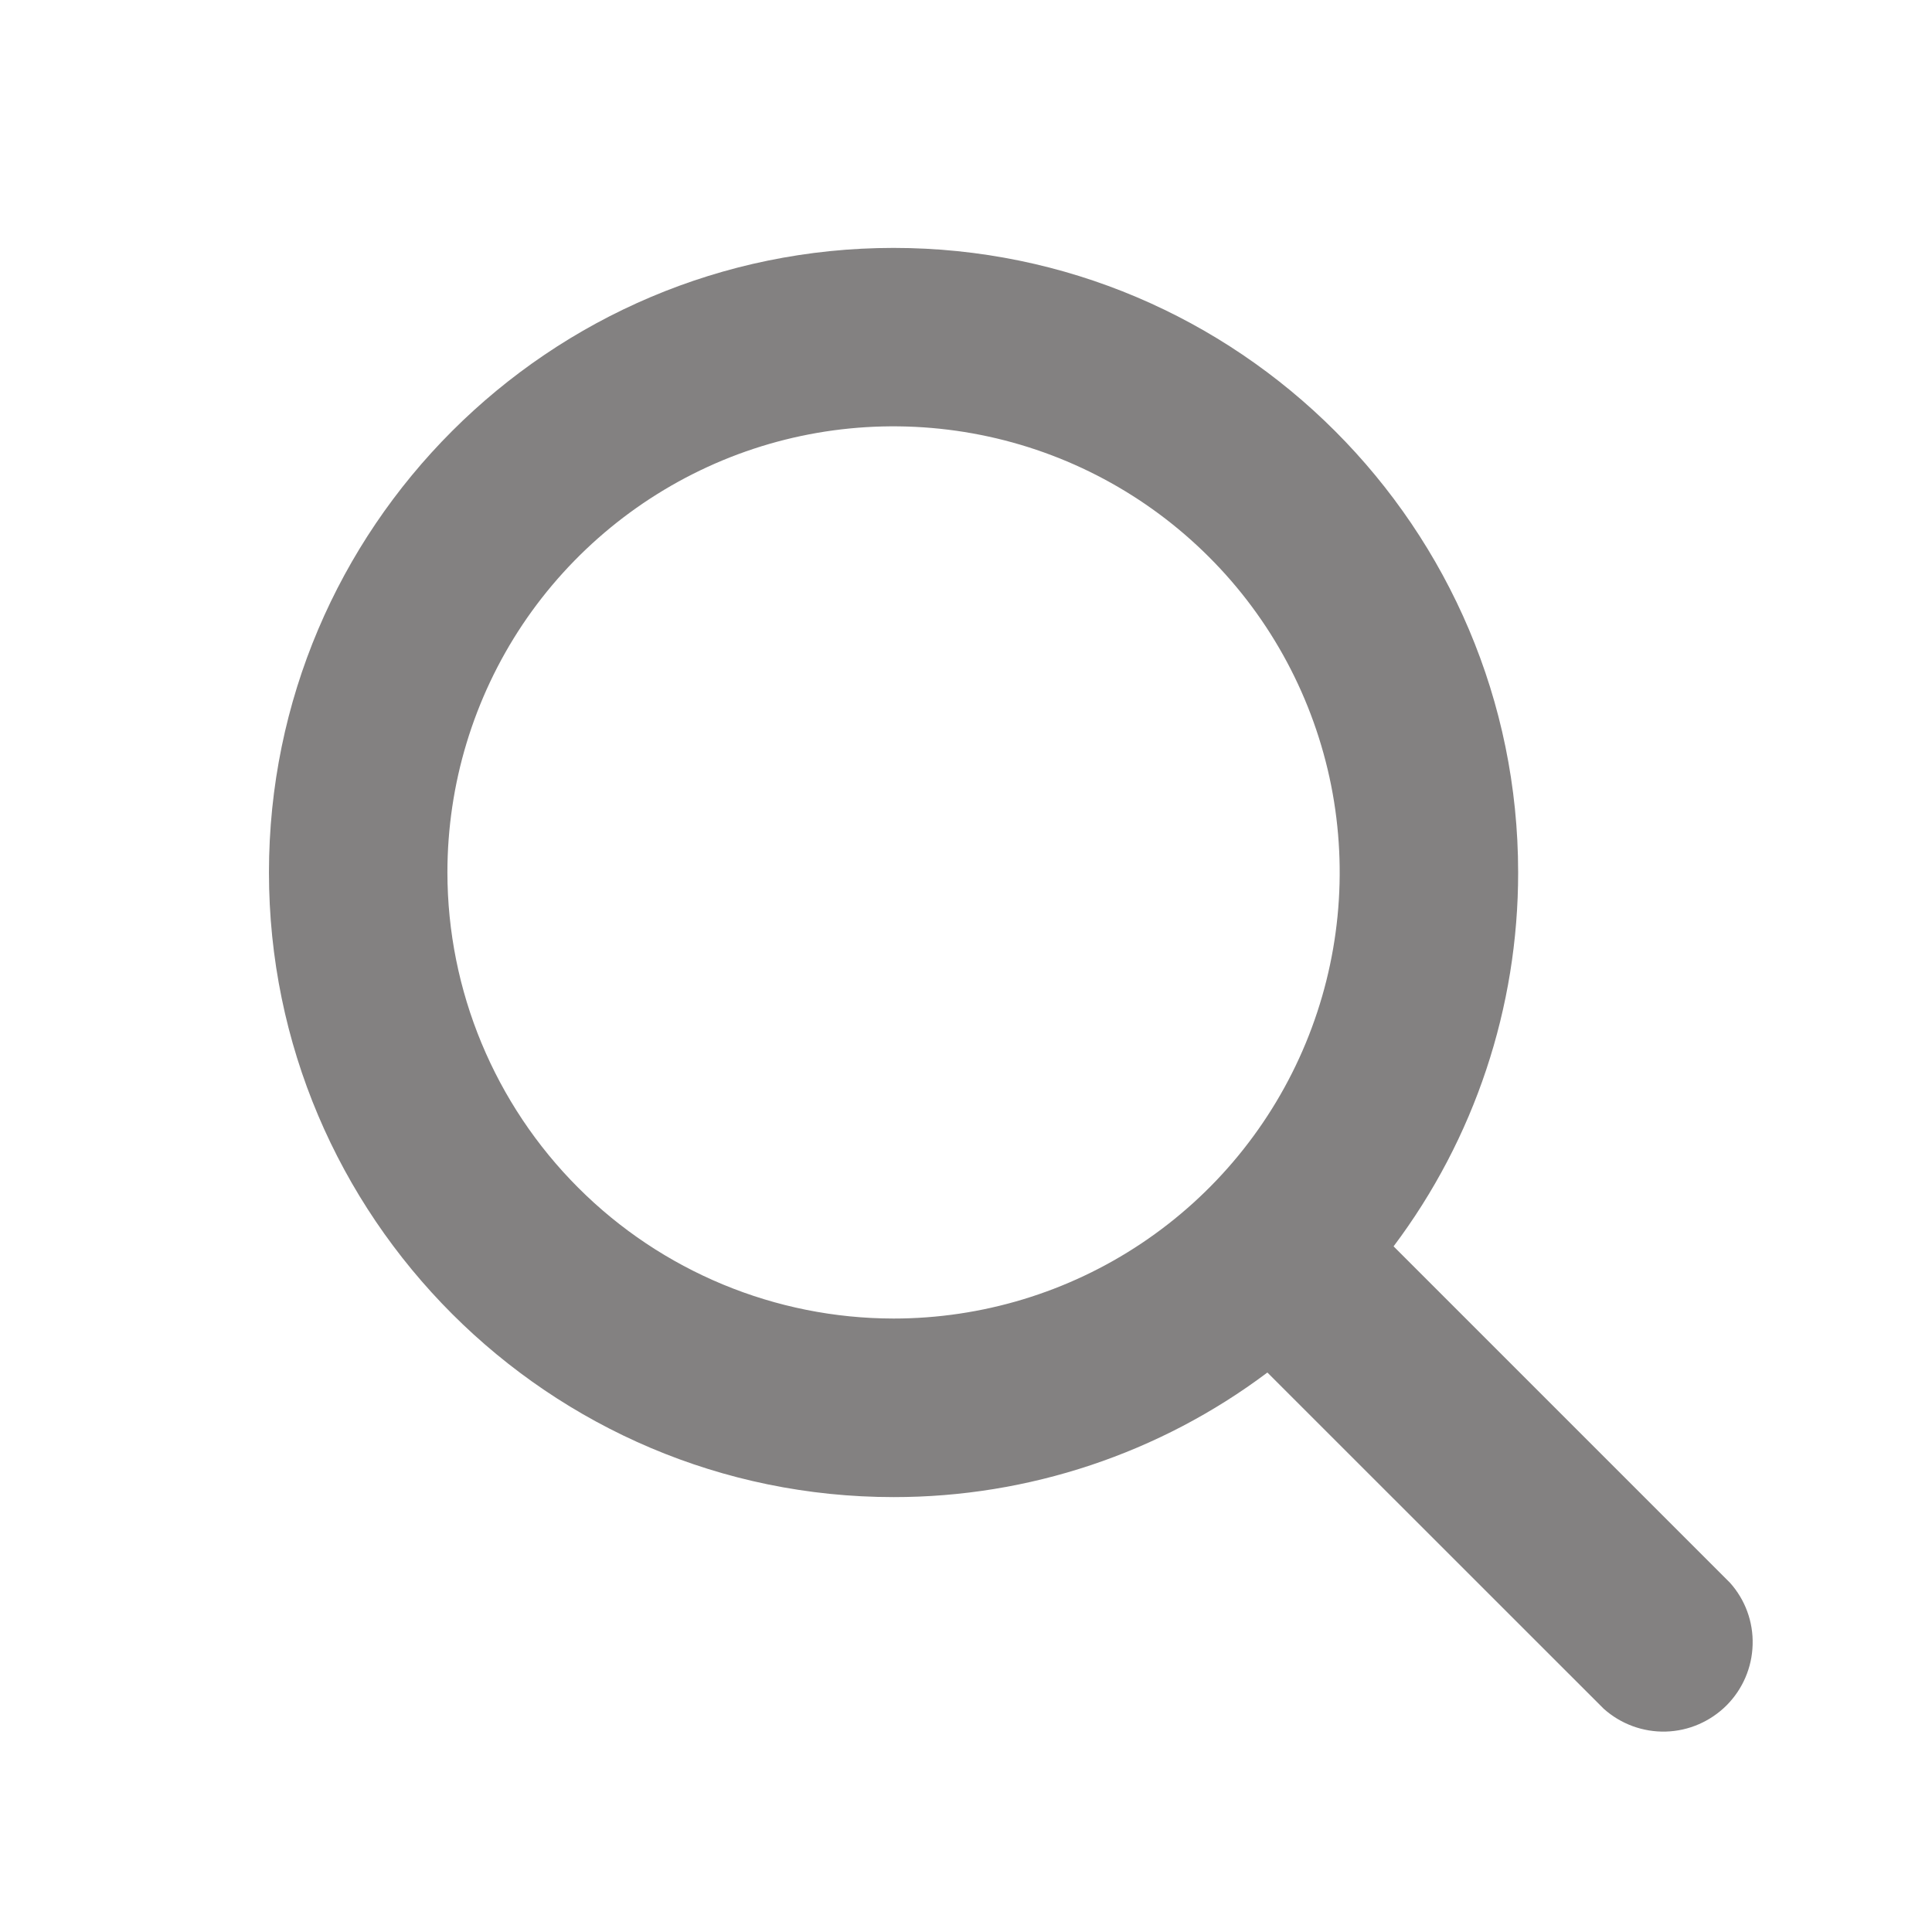 <svg width="19" height="19" viewBox="0 0 19 19" fill="none" xmlns="http://www.w3.org/2000/svg">
<path d="M17.013 15.565L13.705 12.257C14.502 11.197 14.931 9.906 14.93 8.58C14.93 5.193 12.175 2.438 8.788 2.438C5.401 2.438 2.645 5.193 2.645 8.58C2.645 11.967 5.401 14.723 8.788 14.723C10.114 14.724 11.404 14.294 12.464 13.498L15.772 16.805C15.94 16.955 16.158 17.035 16.382 17.029C16.607 17.023 16.82 16.93 16.979 16.772C17.138 16.613 17.23 16.399 17.236 16.175C17.243 15.95 17.163 15.732 17.013 15.565ZM4.4 8.58C4.4 7.712 4.657 6.864 5.139 6.142C5.622 5.421 6.307 4.859 7.109 4.526C7.91 4.194 8.792 4.108 9.643 4.277C10.495 4.446 11.276 4.864 11.89 5.478C12.504 6.091 12.921 6.873 13.091 7.724C13.26 8.575 13.173 9.457 12.841 10.259C12.509 11.061 11.947 11.746 11.225 12.228C10.504 12.71 9.655 12.967 8.788 12.967C7.624 12.966 6.509 12.503 5.687 11.681C4.864 10.858 4.401 9.743 4.4 8.58Z" fill="#838181"/>
</svg>
